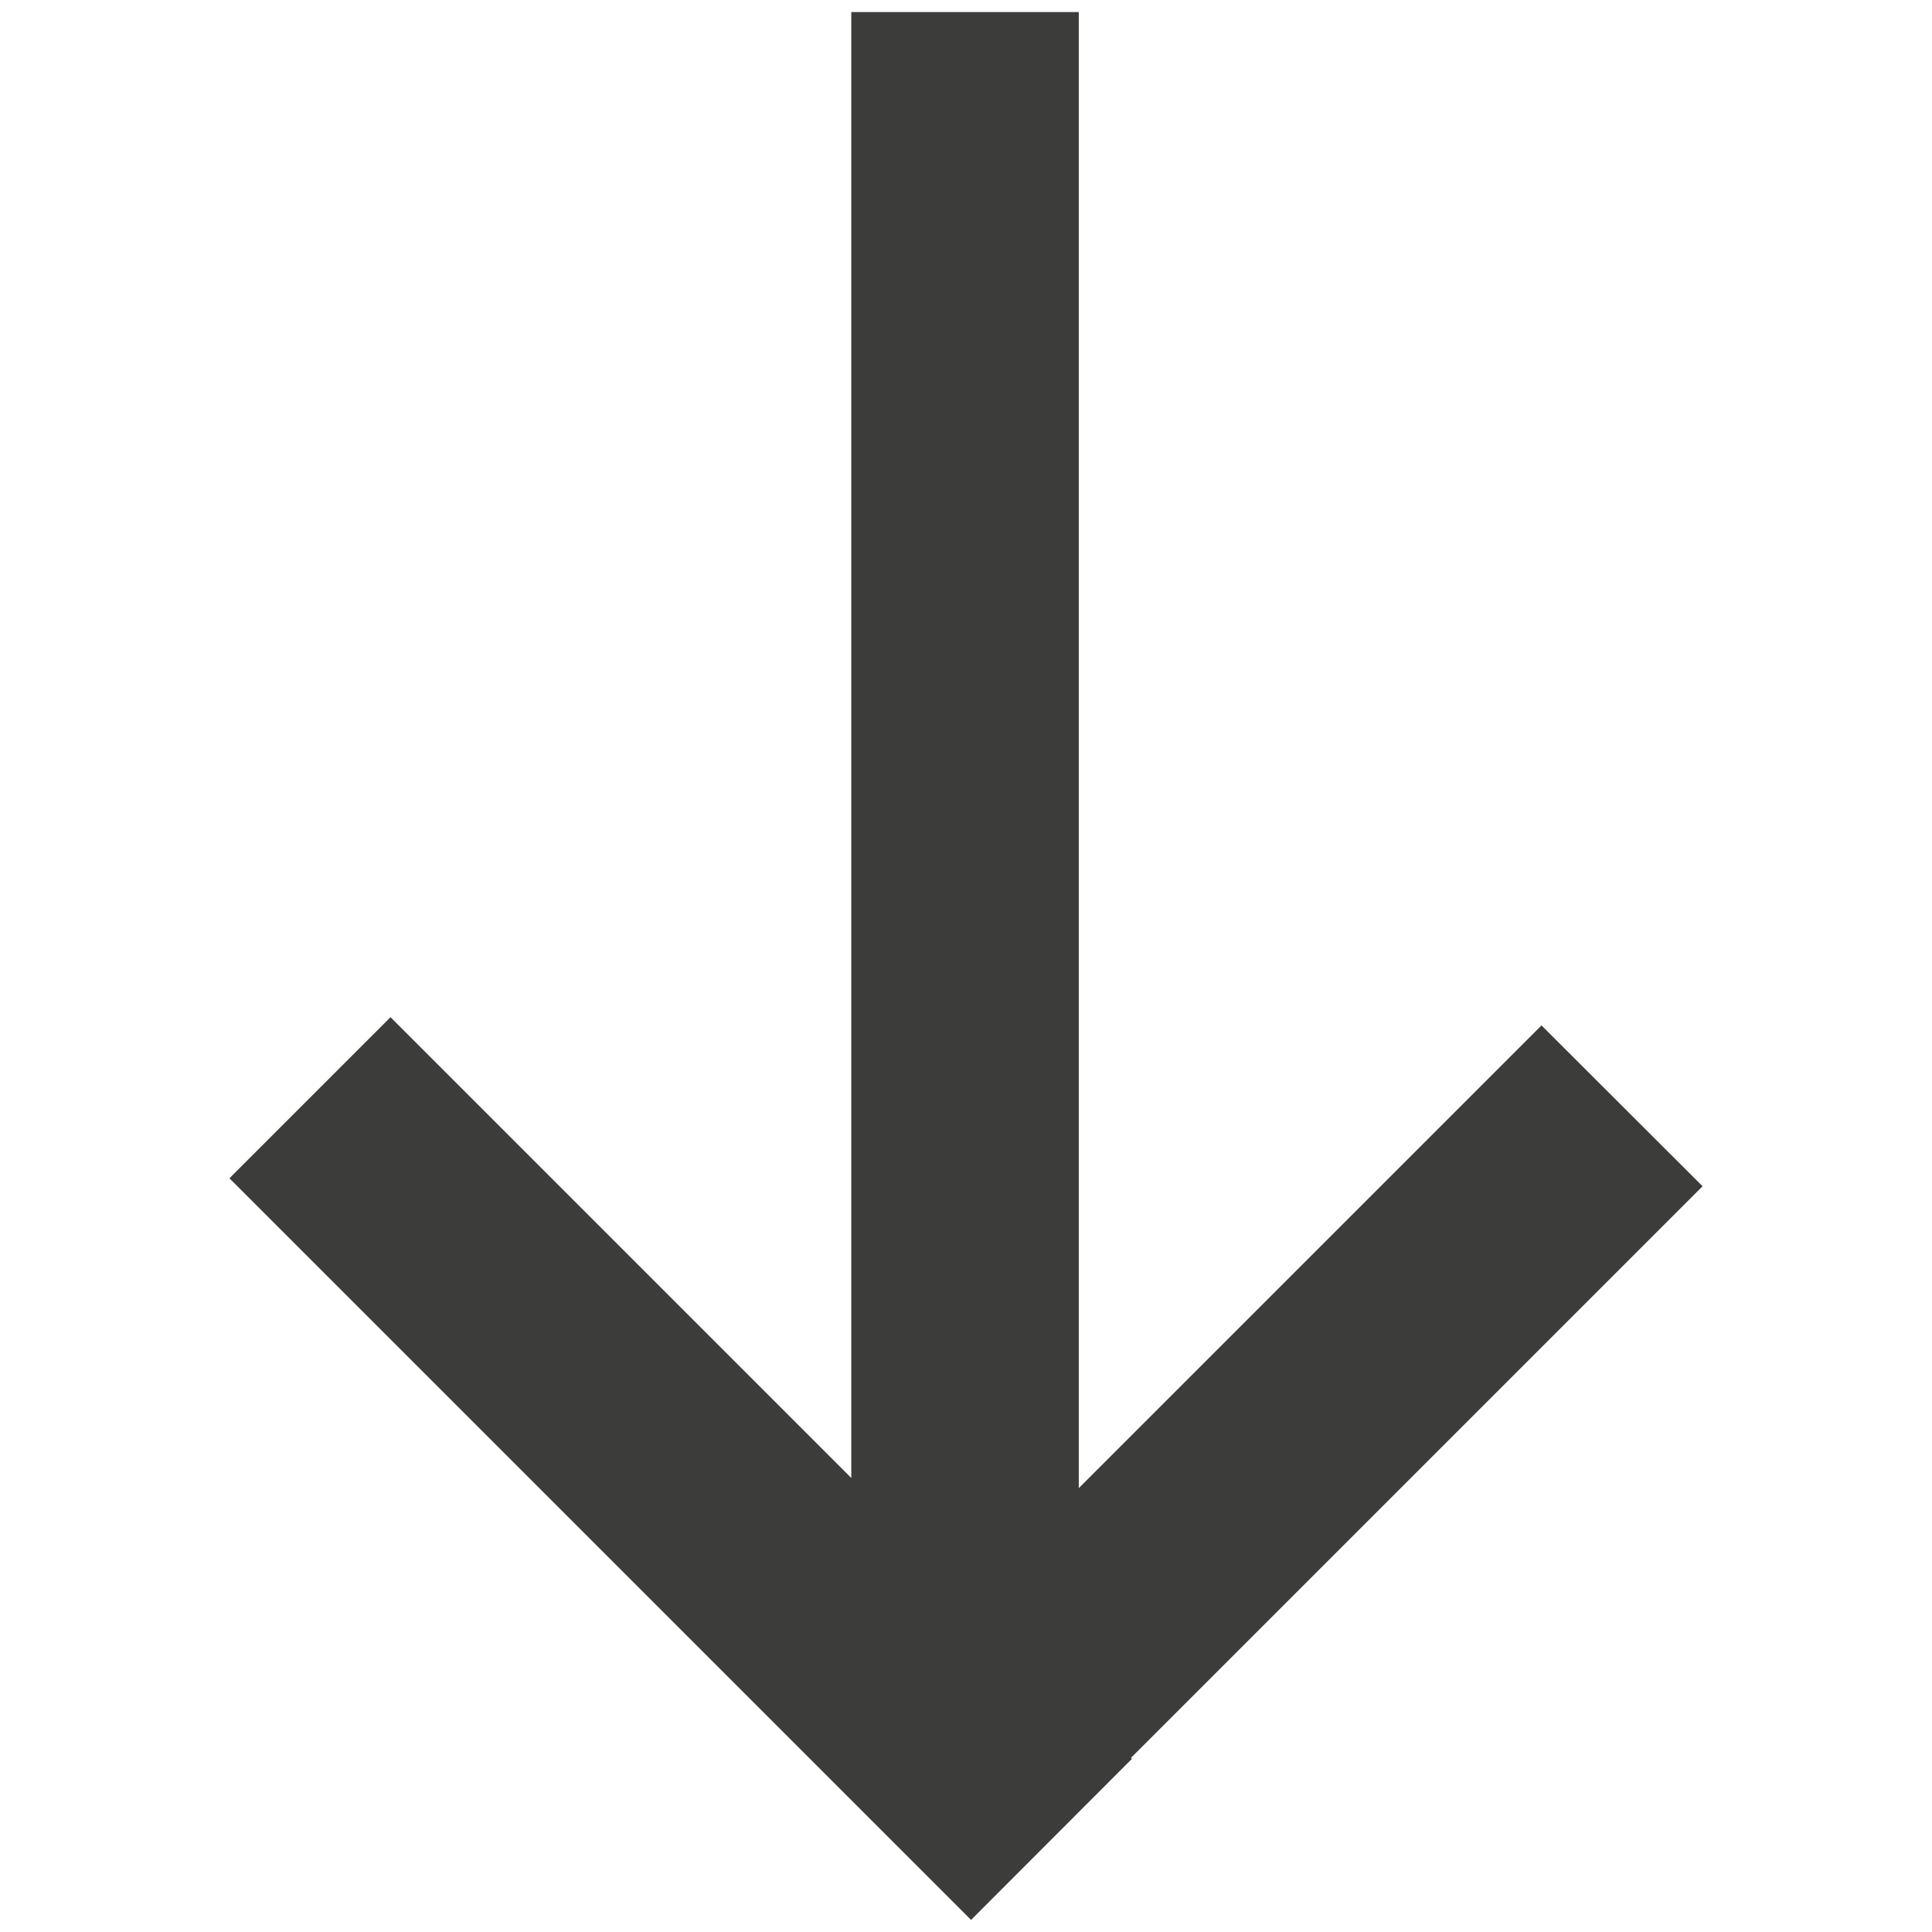 <?xml version="1.0" encoding="utf-8"?>
<!-- Generator: Adobe Illustrator 25.4.1, SVG Export Plug-In . SVG Version: 6.00 Build 0)  -->
<svg version="1.1" id="Capa_1" xmlns="http://www.w3.org/2000/svg" xmlns:xlink="http://www.w3.org/1999/xlink" x="0px" y="0px"
	 viewBox="0 0 80 80" style="enable-background:new 0 0 80 80;" xml:space="preserve">
<style type="text/css">
	.st0{fill:#FFFFFF;}
	.st1{fill:url(#SVGID_1_);fill-opacity:0.5;}
	.st2{fill:#EDB103;}
	.st3{fill:#3C3C3B;}
</style>
<polygon class="st3" points="46.87,72.83 46.83,72.79 70.5,49.12 63.83,42.46 44.67,61.62 44.67,0.5 35.25,0.5 35.25,61.2 
	16.17,42.12 9.5,48.79 40.21,79.5 "/>
</svg>

